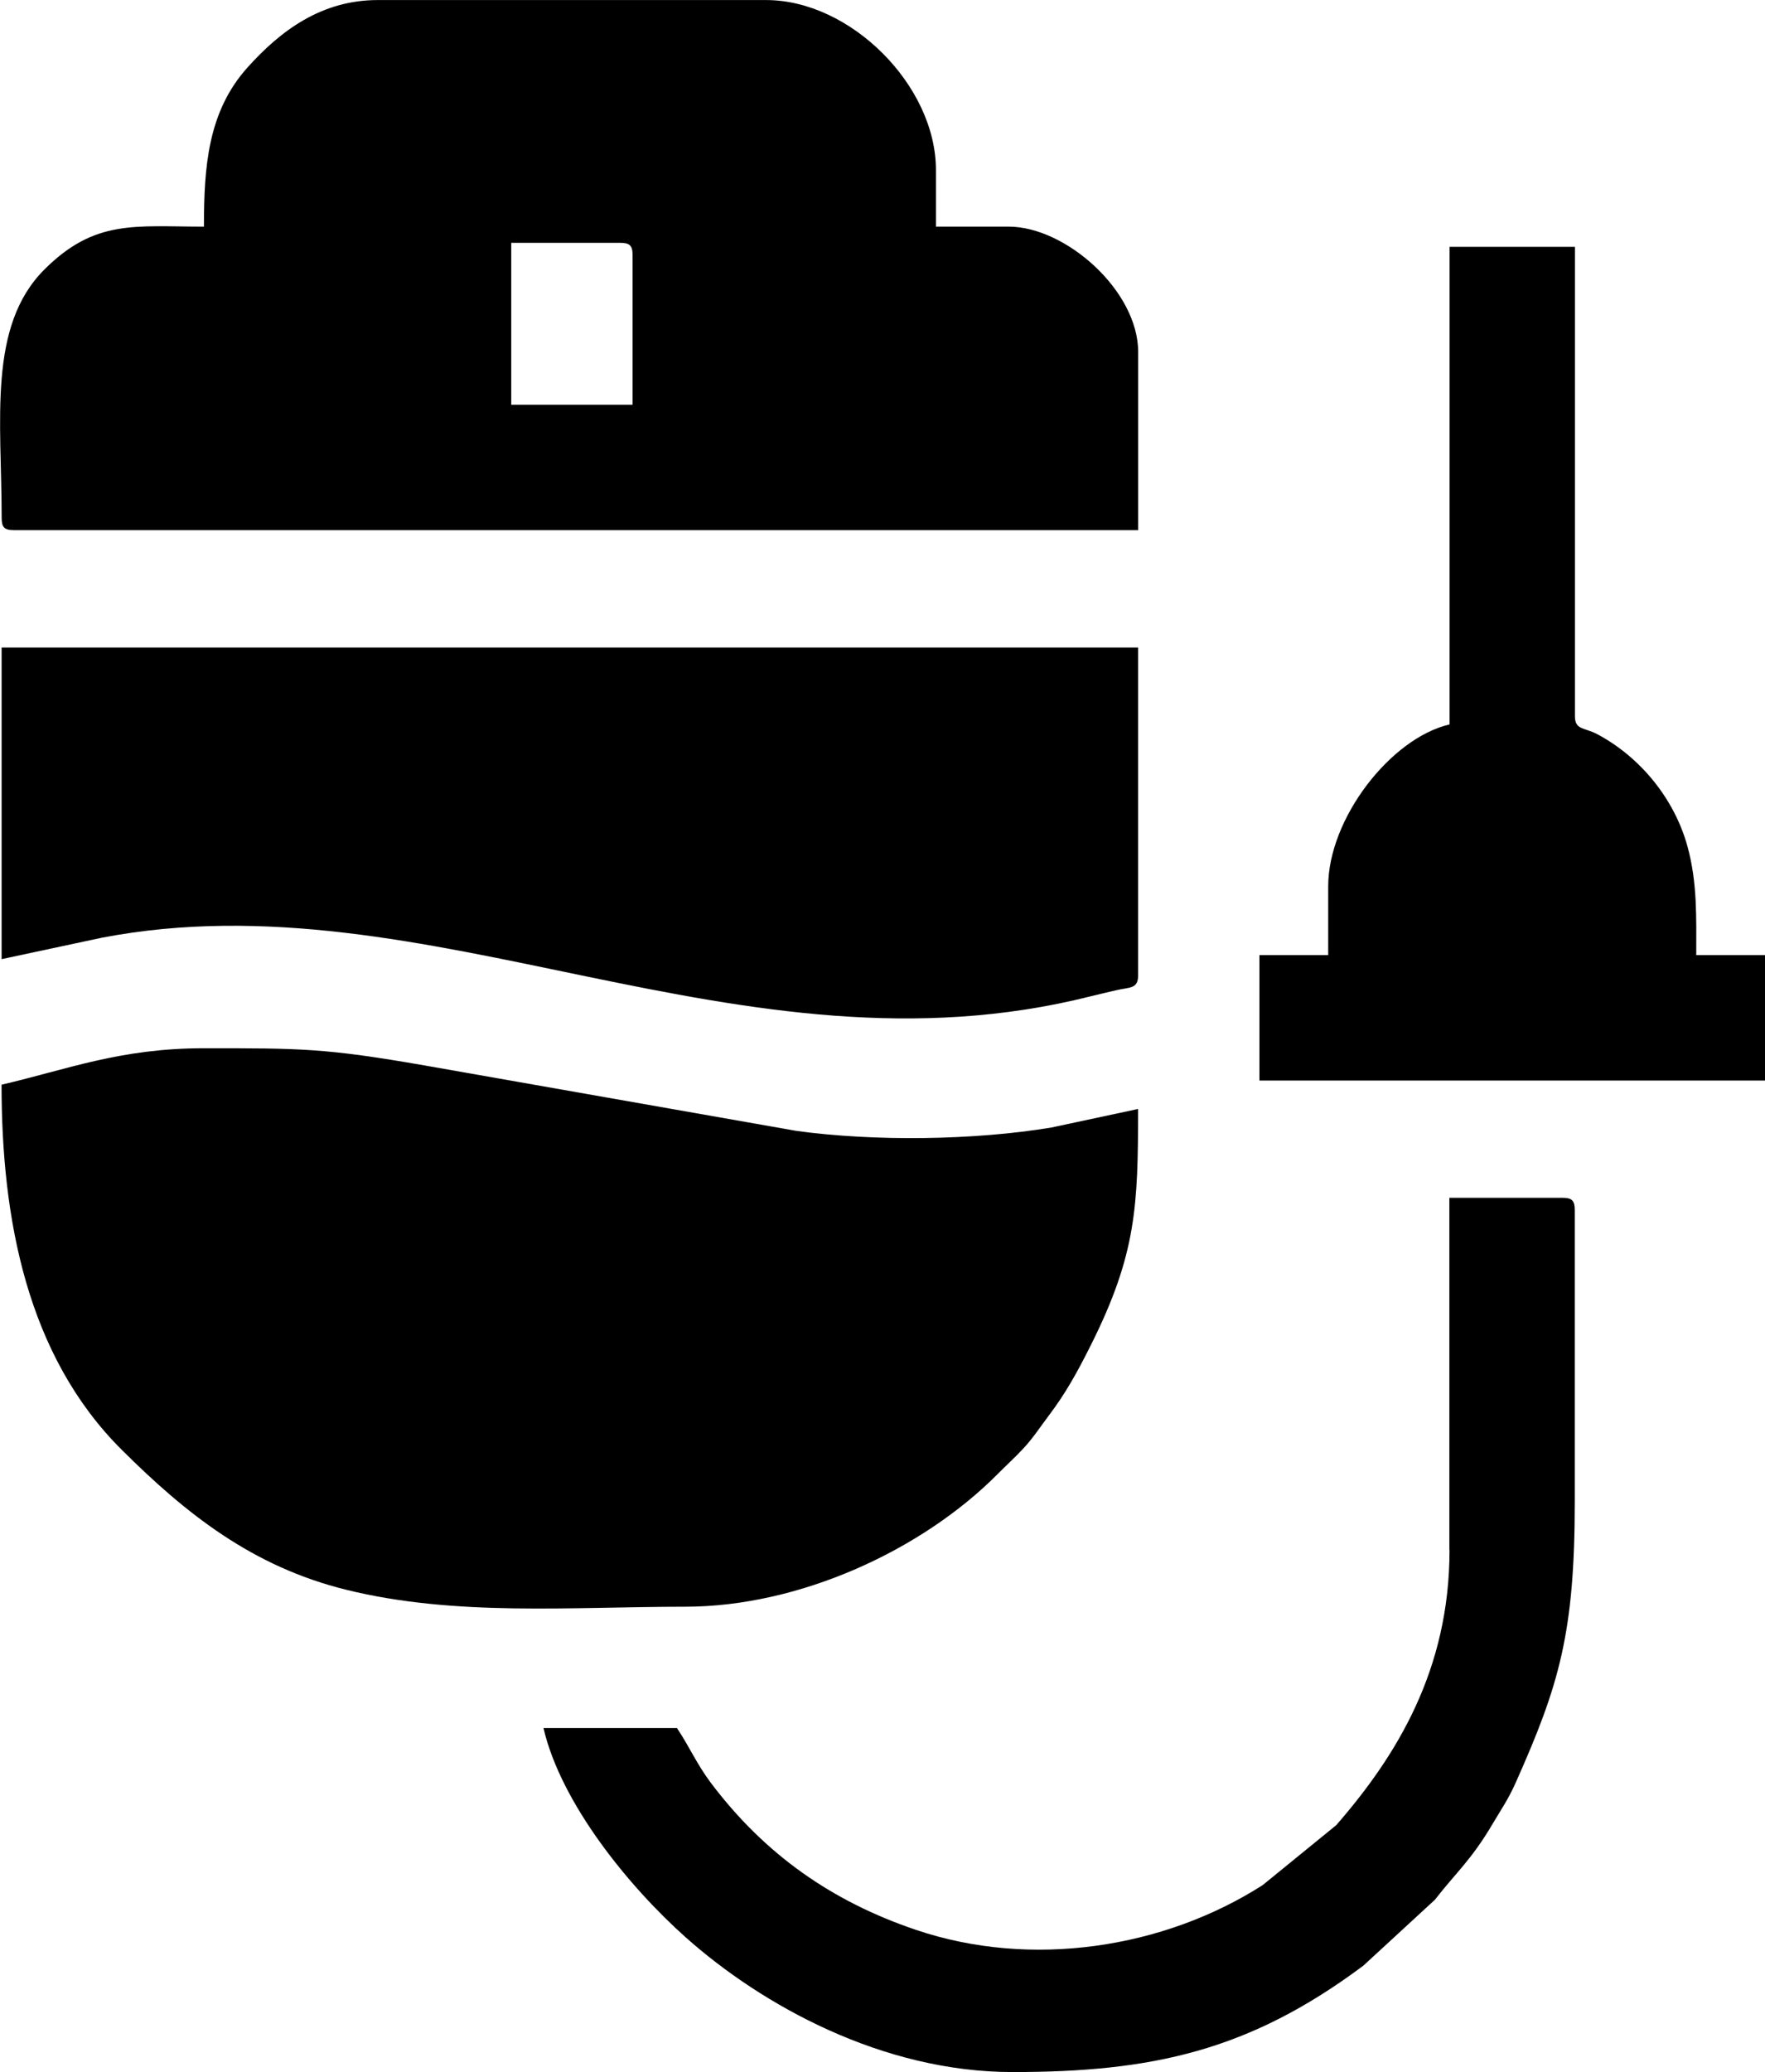 <?xml version="1.0" encoding="UTF-8"?> <!-- Creator: CorelDRAW 2020 (64-Bit) --> <svg xmlns="http://www.w3.org/2000/svg" xmlns:xlink="http://www.w3.org/1999/xlink" xmlns:xodm="http://www.corel.com/coreldraw/odm/2003" xml:space="preserve" width="123.169mm" height="144.51mm" style="shape-rendering:geometricPrecision; text-rendering:geometricPrecision; image-rendering:optimizeQuality; fill-rule:evenodd; clip-rule:evenodd" viewBox="0 0 341.16 400.27"> <defs> <style type="text/css"> <![CDATA[ .fil0 {fill:black} ]]> </style> </defs> <g id="Слой_x0020_1">  <g id="_2309176295872"> <path class="fil0" d="M0.3 209.51c0,25.87 4.88,52.31 23.25,70.57 12.44,12.37 25.25,22.54 43.35,27.01 21.16,5.22 43.51,3.28 65.52,3.28 22.19,0 45.82,-10.95 60.39,-25.6 1.84,-1.85 3.34,-3.19 5.09,-5.07 1.79,-1.93 3.18,-4.08 4.77,-6.18 3.33,-4.4 5.55,-8.43 8.19,-13.7 8.79,-17.54 9.12,-26.85 9.12,-45.6l-16.74 3.58c-14.92,2.48 -34.22,2.72 -49.26,0.66l-71.8 -12.63c-19.44,-3.39 -24.15,-3.34 -42.78,-3.34 -16.14,0 -26.3,4.06 -39.09,7.04z"></path> <path class="fil0" d="M98.81 46.91l21.11 0c1.8,0 2.35,0.54 2.35,2.35l0 28.93 -23.45 0 0 -31.27zm-59.41 -3.13c-13.32,0 -21.05,-1.46 -30.81,8.27 -11.02,10.99 -8.27,29.21 -8.27,48.01 0,1.8 0.54,2.35 2.35,2.35l217.33 0 0 -34.4c0,-11.88 -14.04,-24.23 -25.02,-24.23l-14.07 0 0 -10.94c0,-16.34 -16.52,-32.83 -32.83,-32.83l-75.05 0c-10.83,0 -18.75,5.84 -25.23,13.07 -7.62,8.51 -8.38,19.15 -8.38,30.7z"></path> <path class="fil0" d="M0.3 185.28l19.33 -4.13c63.3,-12.18 123.3,28.4 191.13,11.32 2.18,-0.55 2.73,-0.65 5.06,-1.2 2.55,-0.6 4.17,-0.2 4.17,-2.87l0 -63.32 -219.68 0 0 60.2z"></path> <path class="fil0" d="M280.18 299.42c0,23.17 -10.23,39.75 -21.9,53.15l-14.22 11.58c-19.08,12.2 -44.7,16.18 -66.99,8.65 -16.26,-5.49 -29.22,-14.57 -39.64,-28.37 -2.74,-3.63 -4.2,-7.08 -6.58,-10.62l-25.8 0c3.4,14.6 16.58,30.72 27.54,40.47 14.7,13.07 37.95,25.98 63.14,25.98 26.86,0 45.67,-4.04 67.79,-20.55l13.84 -12.74c4.12,-5.31 7.01,-7.63 11.15,-14.65 1.77,-3 2.99,-4.66 4.49,-8.02 8.37,-18.78 11.39,-28.86 11.39,-54.28l0 -56.29c0,-1.8 -0.54,-2.35 -2.35,-2.35l-21.89 0 0 68.01z"></path> <path class="fil0" d="M280.18 139.94c-11.44,2.67 -23.45,18.26 -23.45,31.27l0 13.29 -13.29 0 0 24.23 97.72 0 0 -24.23 -13.29 0c0,-7.37 0.23,-13.96 -1.69,-20.98 -2.52,-9.19 -9.09,-17.24 -17.41,-21.68 -2.51,-1.34 -4.35,-0.79 -4.35,-3.47l0 -90.69 -24.23 0 0 92.25z"></path> </g> </g> </svg> 